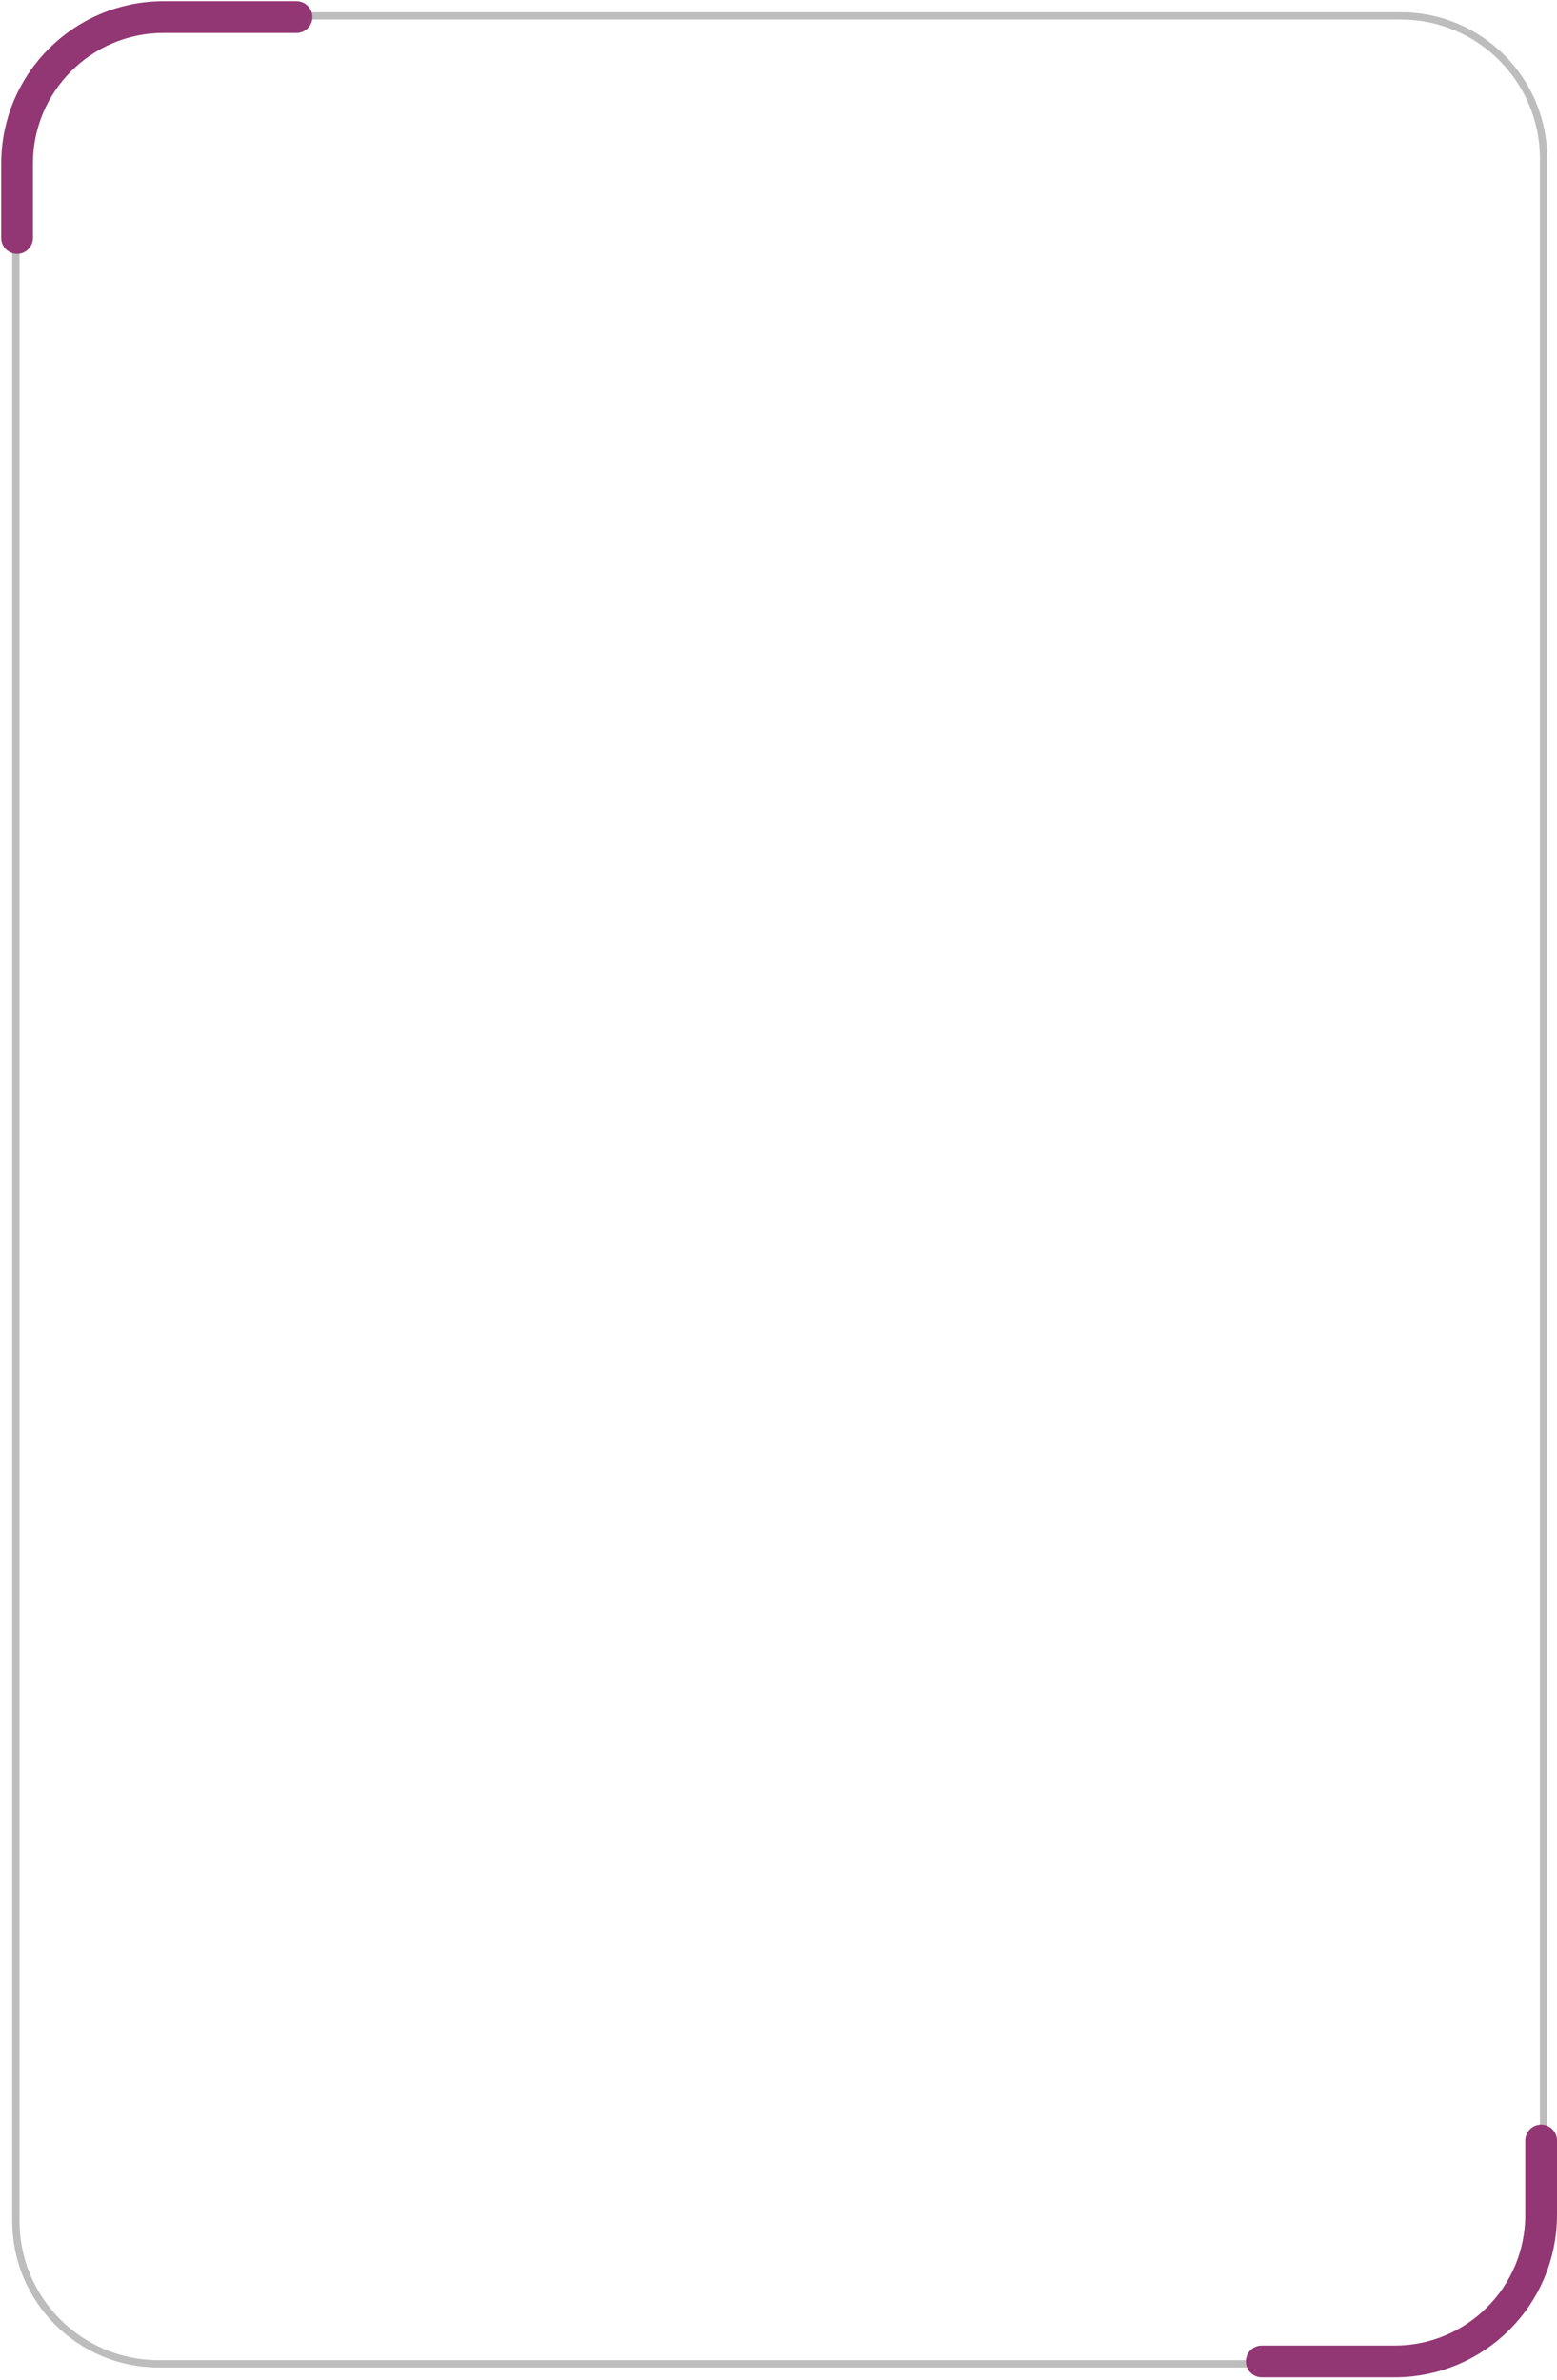 <?xml version="1.0" encoding="UTF-8"?> <svg xmlns="http://www.w3.org/2000/svg" width="638" height="975" viewBox="0 0 638 975" fill="none"> <path d="M65 6.5H574C606.309 6.5 632.5 32.691 632.5 65V98V910C632.5 942.309 606.309 968.5 574 968.5H65C32.691 968.5 6.5 942.309 6.5 910V98V65C6.5 32.691 32.691 6.5 65 6.5Z" stroke="black" stroke-opacity="0.26" stroke-width="3"></path> <path d="M7 97.511V67C7 33.863 33.863 7 67 7H121.5" stroke="#923774" stroke-width="13" stroke-linecap="round" stroke-linejoin="round"></path> <path d="M631.5 877L631.5 907.511C631.5 940.648 604.637 967.511 571.5 967.511L517 967.511" stroke="#923774" stroke-width="13" stroke-linecap="round" stroke-linejoin="round"></path> </svg> 